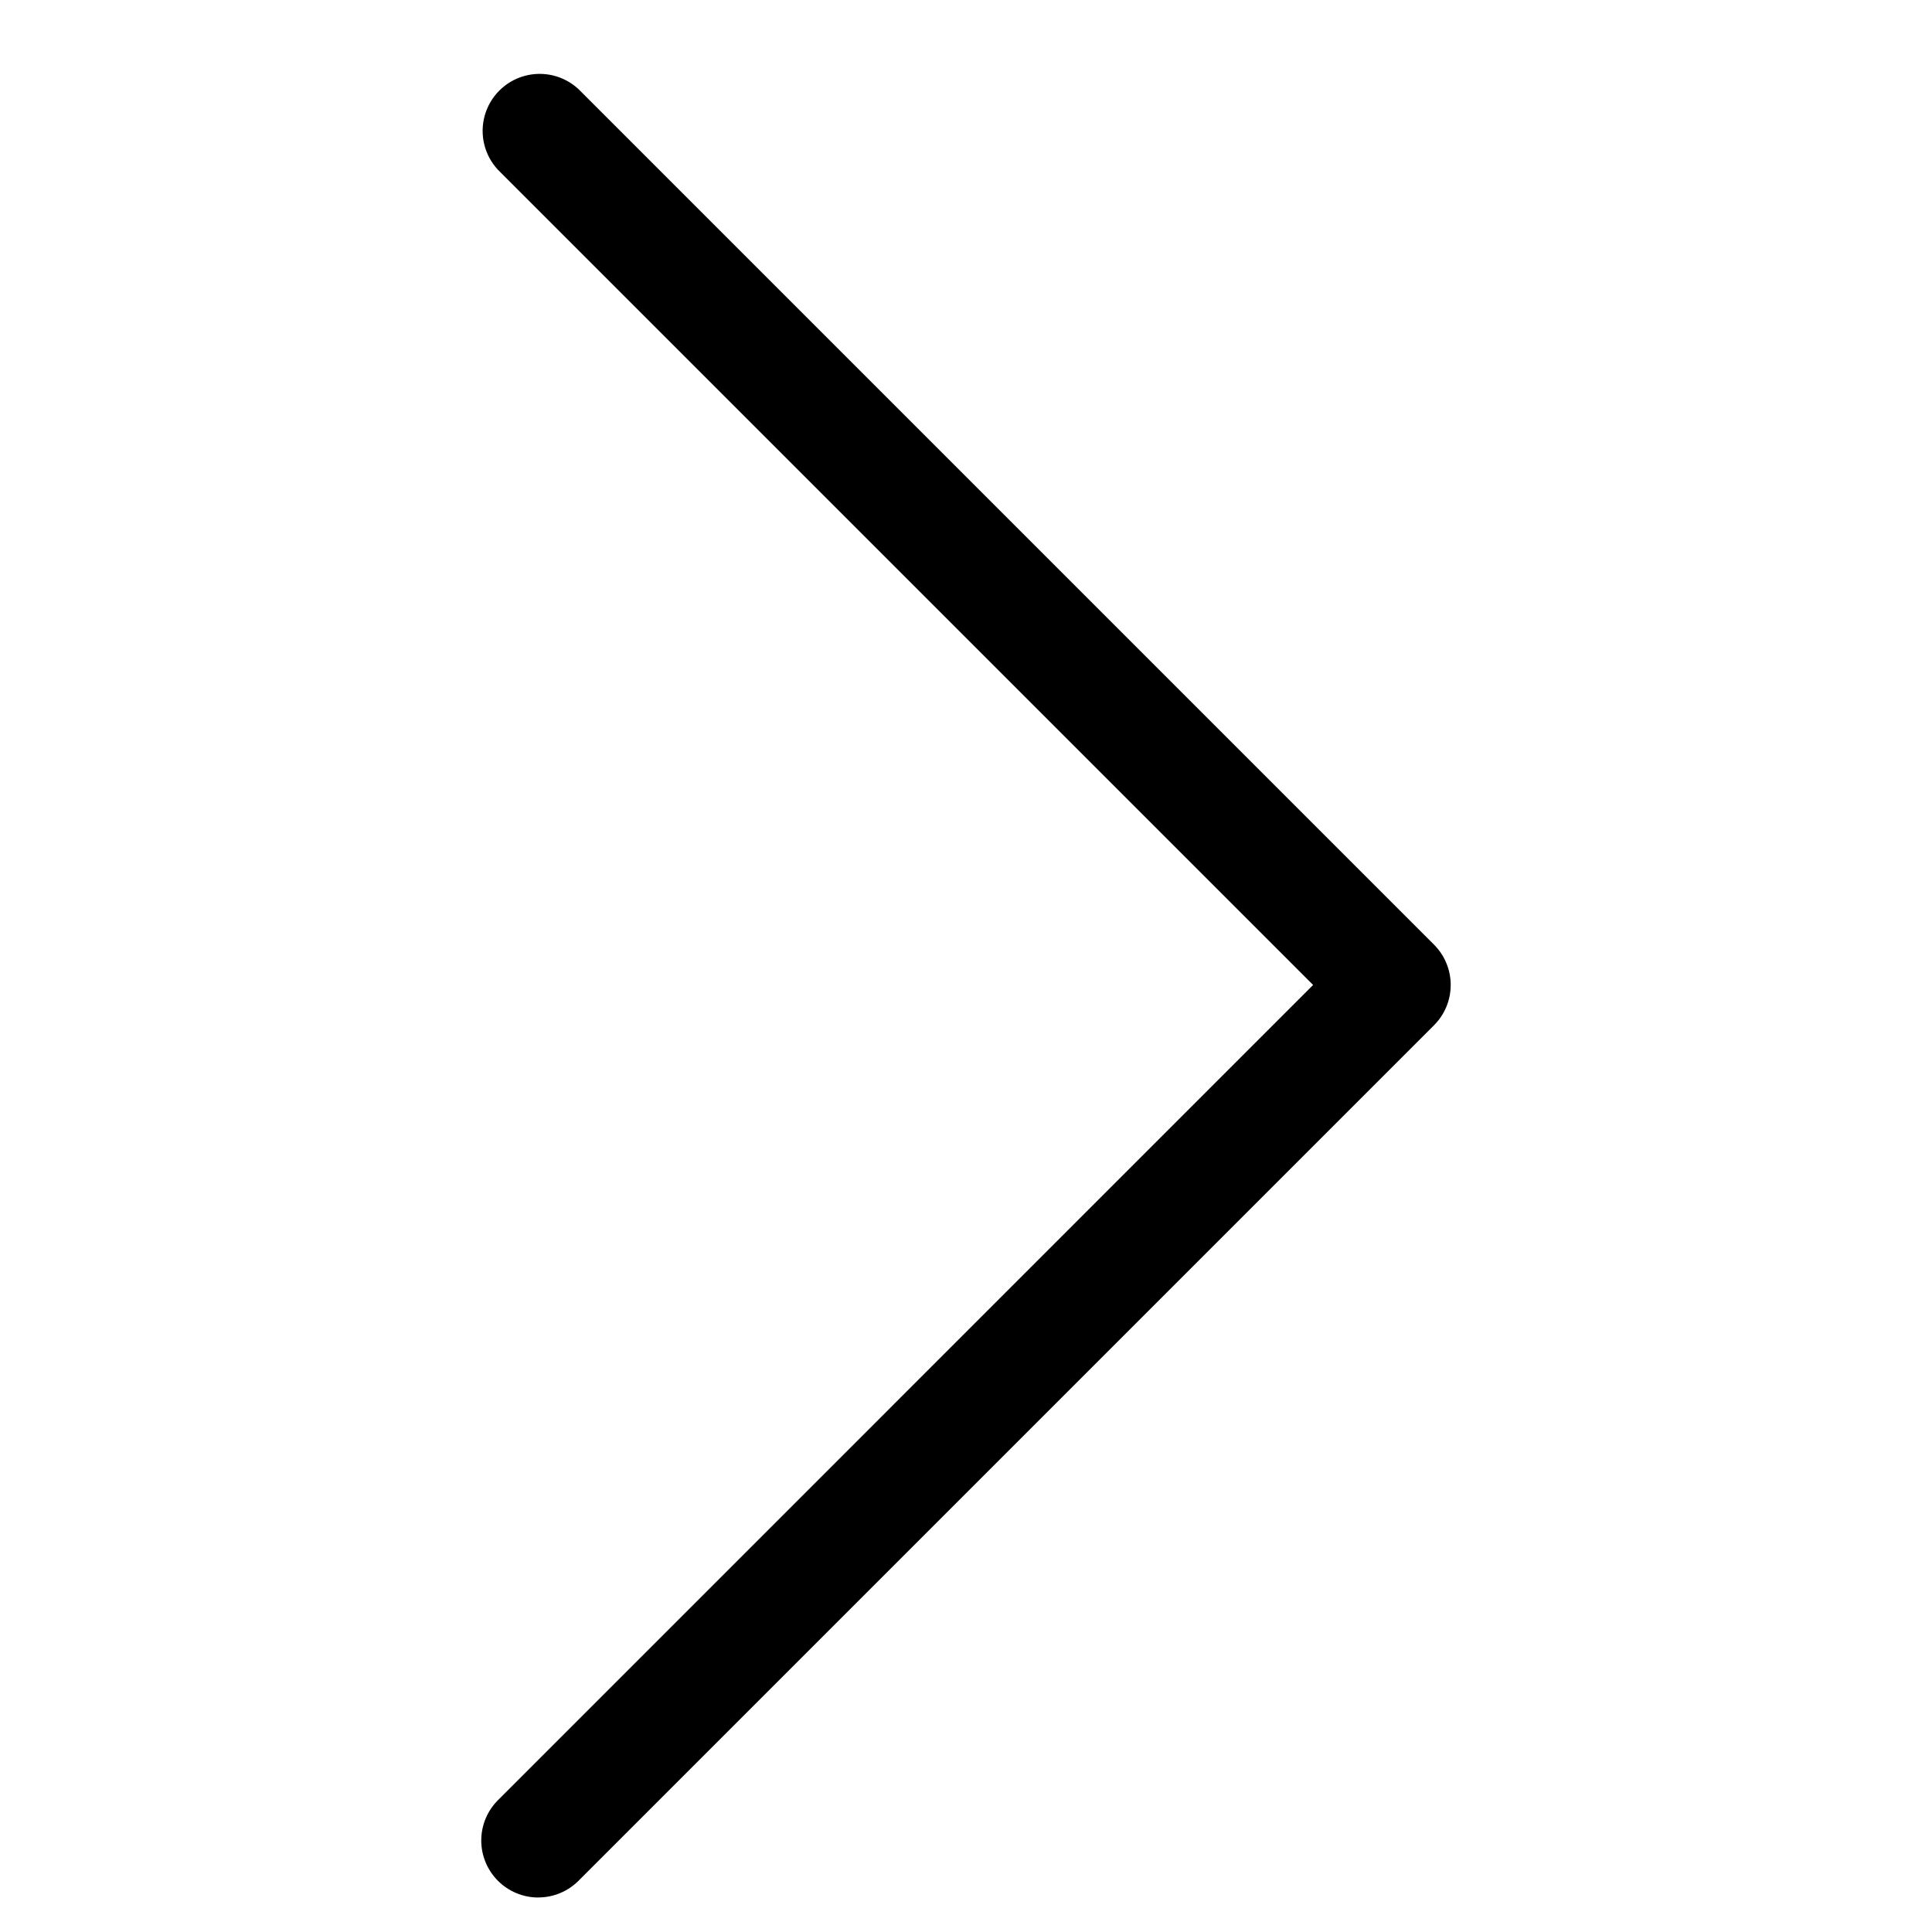<?xml version="1.0" encoding="UTF-8"?>
<!-- Uploaded to: ICON Repo, www.iconrepo.com, Generator: ICON Repo Mixer Tools -->
<svg fill="#000000" width="800px" height="800px" version="1.1" viewBox="144 144 512 512" xmlns="http://www.w3.org/2000/svg">
 <path d="m286.64 646.86c-4.008 0-7.848-1.598-10.68-4.43-2.832-2.836-4.422-6.676-4.422-10.684 0-4.004 1.59-7.848 4.422-10.68l216.03-216.04-216.03-216.03c-3.594-3.859-4.918-9.312-3.496-14.387 1.426-5.078 5.394-9.047 10.469-10.469 5.078-1.426 10.531-0.102 14.387 3.492l226.71 226.71c2.832 2.836 4.422 6.676 4.422 10.68 0 4.008-1.59 7.848-4.422 10.684l-226.71 226.71c-2.828 2.832-6.672 4.43-10.68 4.43z"/>
</svg>